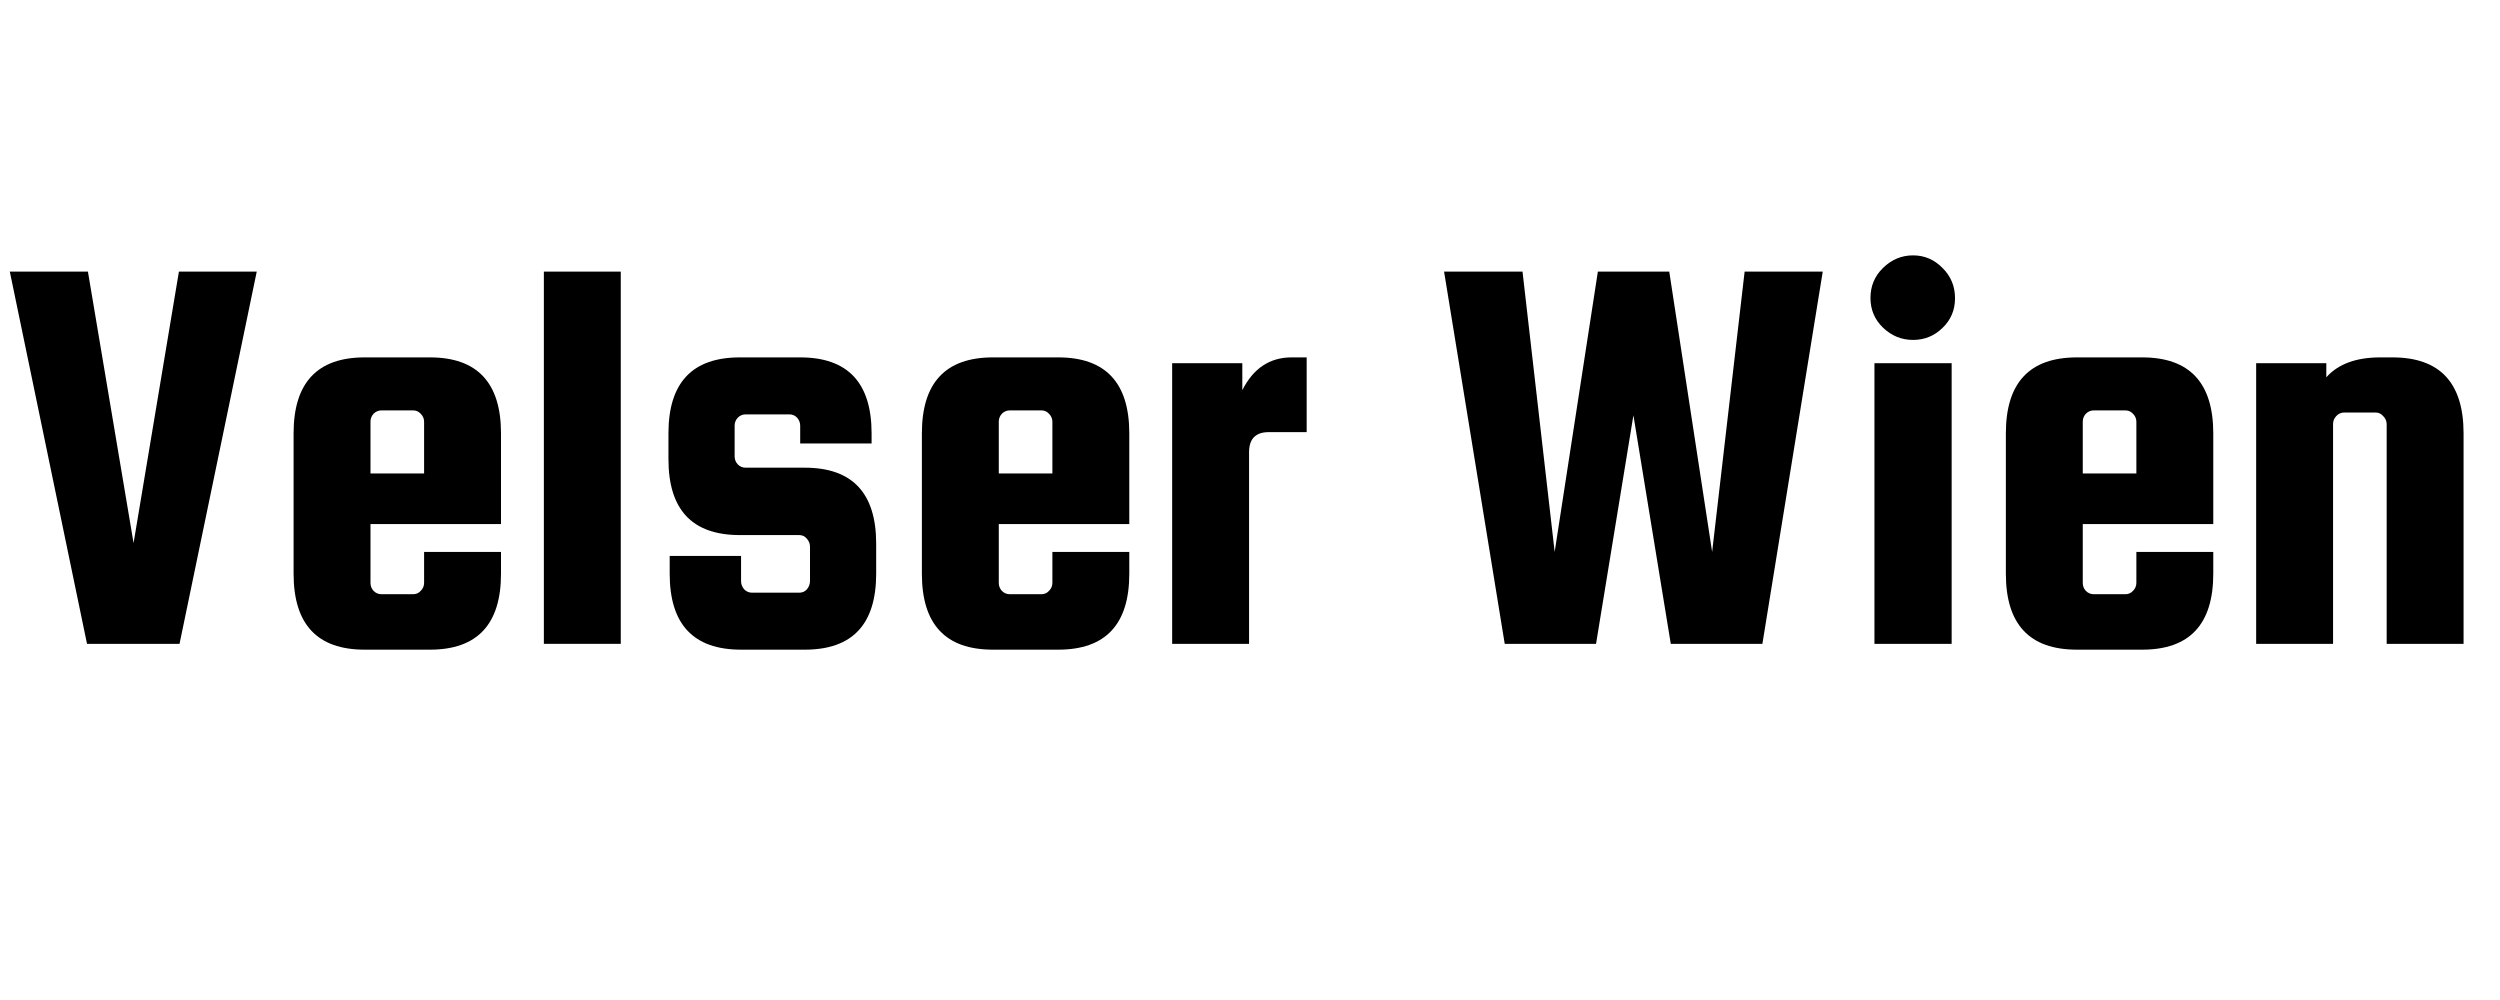 <svg version="1.0" preserveAspectRatio="xMidYMid meet" height="68" viewBox="0 0 127.5 51" zoomAndPan="magnify" width="170" xmlns:xlink="http://www.w3.org/1999/xlink" xmlns="http://www.w3.org/2000/svg"><defs><g></g><clipPath id="996c28040f"><rect height="31" y="0" width="127" x="0"></rect></clipPath></defs><g transform="matrix(1, 0, 0, 1, 0, 10)"><g clip-path="url(#996c28040f)"><g fill-opacity="1" fill="#000000"><g transform="translate(-0, 22.836)"><g><path d="M 9.125 -18.984 L 13.094 -18.984 L 9.156 0 L 4.438 0 L 0.5 -18.984 L 4.484 -18.984 L 6.812 -5.141 Z M 9.125 -18.984"></path></g></g></g><g fill-opacity="1" fill="#000000"><g transform="translate(13.645, 22.836)"><g><path d="M 8.281 -14.609 C 10.695 -14.609 11.906 -13.316 11.906 -10.734 L 11.906 -6.109 L 5.25 -6.109 L 5.25 -3.109 C 5.25 -2.953 5.301 -2.816 5.406 -2.703 C 5.52 -2.586 5.656 -2.531 5.812 -2.531 L 7.422 -2.531 C 7.578 -2.531 7.707 -2.586 7.812 -2.703 C 7.926 -2.816 7.984 -2.953 7.984 -3.109 L 7.984 -4.688 L 11.906 -4.688 L 11.906 -3.578 C 11.906 -0.992 10.695 0.297 8.281 0.297 L 4.953 0.297 C 2.535 0.297 1.328 -0.992 1.328 -3.578 L 1.328 -10.734 C 1.328 -13.316 2.535 -14.609 4.953 -14.609 Z M 5.25 -8.688 L 7.984 -8.688 L 7.984 -11.328 C 7.984 -11.484 7.926 -11.617 7.812 -11.734 C 7.707 -11.848 7.578 -11.906 7.422 -11.906 L 5.812 -11.906 C 5.656 -11.906 5.52 -11.848 5.406 -11.734 C 5.301 -11.617 5.25 -11.484 5.25 -11.328 Z M 5.25 -8.688"></path></g></g></g><g fill-opacity="1" fill="#000000"><g transform="translate(26.409, 22.836)"><g><path d="M 5.25 0 L 1.328 0 L 1.328 -18.984 L 5.25 -18.984 Z M 5.25 0"></path></g></g></g><g fill-opacity="1" fill="#000000"><g transform="translate(32.982, 22.836)"><g><path d="M 8.062 -8.984 C 10.488 -8.984 11.703 -7.691 11.703 -5.109 L 11.703 -3.578 C 11.703 -0.992 10.488 0.297 8.062 0.297 L 4.812 0.297 C 2.383 0.297 1.172 -0.992 1.172 -3.578 L 1.172 -4.484 L 4.812 -4.484 L 4.812 -3.203 C 4.812 -3.047 4.863 -2.906 4.969 -2.781 C 5.082 -2.664 5.219 -2.609 5.375 -2.609 L 7.781 -2.609 C 7.938 -2.609 8.066 -2.664 8.172 -2.781 C 8.273 -2.906 8.328 -3.047 8.328 -3.203 L 8.328 -4.953 C 8.328 -5.109 8.273 -5.242 8.172 -5.359 C 8.066 -5.484 7.938 -5.547 7.781 -5.547 L 4.75 -5.547 C 2.32 -5.547 1.109 -6.836 1.109 -9.422 L 1.109 -10.734 C 1.109 -13.316 2.32 -14.609 4.75 -14.609 L 7.828 -14.609 C 10.254 -14.609 11.469 -13.316 11.469 -10.734 L 11.469 -10.219 L 7.828 -10.219 L 7.828 -11.125 C 7.828 -11.281 7.773 -11.414 7.672 -11.531 C 7.566 -11.645 7.438 -11.703 7.281 -11.703 L 5.047 -11.703 C 4.891 -11.703 4.754 -11.645 4.641 -11.531 C 4.535 -11.414 4.484 -11.281 4.484 -11.125 L 4.484 -9.562 C 4.484 -9.406 4.535 -9.27 4.641 -9.156 C 4.754 -9.039 4.891 -8.984 5.047 -8.984 Z M 8.062 -8.984"></path></g></g></g><g fill-opacity="1" fill="#000000"><g transform="translate(45.688, 22.836)"><g><path d="M 8.281 -14.609 C 10.695 -14.609 11.906 -13.316 11.906 -10.734 L 11.906 -6.109 L 5.25 -6.109 L 5.25 -3.109 C 5.25 -2.953 5.301 -2.816 5.406 -2.703 C 5.52 -2.586 5.656 -2.531 5.812 -2.531 L 7.422 -2.531 C 7.578 -2.531 7.707 -2.586 7.812 -2.703 C 7.926 -2.816 7.984 -2.953 7.984 -3.109 L 7.984 -4.688 L 11.906 -4.688 L 11.906 -3.578 C 11.906 -0.992 10.695 0.297 8.281 0.297 L 4.953 0.297 C 2.535 0.297 1.328 -0.992 1.328 -3.578 L 1.328 -10.734 C 1.328 -13.316 2.535 -14.609 4.953 -14.609 Z M 5.25 -8.688 L 7.984 -8.688 L 7.984 -11.328 C 7.984 -11.484 7.926 -11.617 7.812 -11.734 C 7.707 -11.848 7.578 -11.906 7.422 -11.906 L 5.812 -11.906 C 5.656 -11.906 5.52 -11.848 5.406 -11.734 C 5.301 -11.617 5.25 -11.484 5.25 -11.328 Z M 5.25 -8.688"></path></g></g></g><g fill-opacity="1" fill="#000000"><g transform="translate(58.452, 22.836)"><g><path d="M 7.422 -14.609 L 8.188 -14.609 L 8.188 -10.797 L 6.25 -10.797 C 5.582 -10.797 5.25 -10.453 5.25 -9.766 L 5.25 0 L 1.328 0 L 1.328 -14.312 L 4.906 -14.312 L 4.906 -12.938 C 5.469 -14.051 6.305 -14.609 7.422 -14.609 Z M 7.422 -14.609"></path></g></g></g><g fill-opacity="1" fill="#000000"><g transform="translate(67.079, 22.836)"><g></g></g></g><g fill-opacity="1" fill="#000000"><g transform="translate(73.007, 22.836)"><g><path d="M 8.484 -18.984 L 12.125 -18.984 L 14.312 -4.688 L 15.969 -18.984 L 19.953 -18.984 L 16.875 0 L 12.203 0 L 10.297 -11.656 L 8.391 0 L 3.734 0 L 0.641 -18.984 L 4.641 -18.984 L 6.281 -4.688 Z M 8.484 -18.984"></path></g></g></g><g fill-opacity="1" fill="#000000"><g transform="translate(93.753, 22.836)"><g><path d="M 5.312 -16.109 C 4.895 -15.703 4.395 -15.5 3.812 -15.5 C 3.227 -15.5 2.719 -15.707 2.281 -16.125 C 1.852 -16.539 1.641 -17.047 1.641 -17.641 C 1.641 -18.242 1.852 -18.754 2.281 -19.172 C 2.719 -19.598 3.227 -19.812 3.812 -19.812 C 4.395 -19.812 4.895 -19.598 5.312 -19.172 C 5.738 -18.754 5.953 -18.238 5.953 -17.625 C 5.953 -17.02 5.738 -16.516 5.312 -16.109 Z M 1.844 0 L 1.844 -14.312 L 5.781 -14.312 L 5.781 0 Z M 1.844 0"></path></g></g></g><g fill-opacity="1" fill="#000000"><g transform="translate(100.971, 22.836)"><g><path d="M 8.281 -14.609 C 10.695 -14.609 11.906 -13.316 11.906 -10.734 L 11.906 -6.109 L 5.25 -6.109 L 5.25 -3.109 C 5.25 -2.953 5.301 -2.816 5.406 -2.703 C 5.52 -2.586 5.656 -2.531 5.812 -2.531 L 7.422 -2.531 C 7.578 -2.531 7.707 -2.586 7.812 -2.703 C 7.926 -2.816 7.984 -2.953 7.984 -3.109 L 7.984 -4.688 L 11.906 -4.688 L 11.906 -3.578 C 11.906 -0.992 10.695 0.297 8.281 0.297 L 4.953 0.297 C 2.535 0.297 1.328 -0.992 1.328 -3.578 L 1.328 -10.734 C 1.328 -13.316 2.535 -14.609 4.953 -14.609 Z M 5.25 -8.688 L 7.984 -8.688 L 7.984 -11.328 C 7.984 -11.484 7.926 -11.617 7.812 -11.734 C 7.707 -11.848 7.578 -11.906 7.422 -11.906 L 5.812 -11.906 C 5.656 -11.906 5.52 -11.848 5.406 -11.734 C 5.301 -11.617 5.25 -11.484 5.25 -11.328 Z M 5.25 -8.688"></path></g></g></g><g fill-opacity="1" fill="#000000"><g transform="translate(113.736, 22.836)"><g><path d="M 5.25 0 L 1.328 0 L 1.328 -14.312 L 4.906 -14.312 L 4.906 -13.594 C 5.508 -14.27 6.426 -14.609 7.656 -14.609 L 8.281 -14.609 C 10.695 -14.609 11.906 -13.316 11.906 -10.734 L 11.906 0 L 7.984 0 L 7.984 -11.203 C 7.984 -11.359 7.926 -11.492 7.812 -11.609 C 7.707 -11.734 7.578 -11.797 7.422 -11.797 L 5.812 -11.797 C 5.656 -11.797 5.52 -11.734 5.406 -11.609 C 5.301 -11.492 5.25 -11.359 5.25 -11.203 Z M 5.25 0"></path></g></g></g></g></g></svg>
